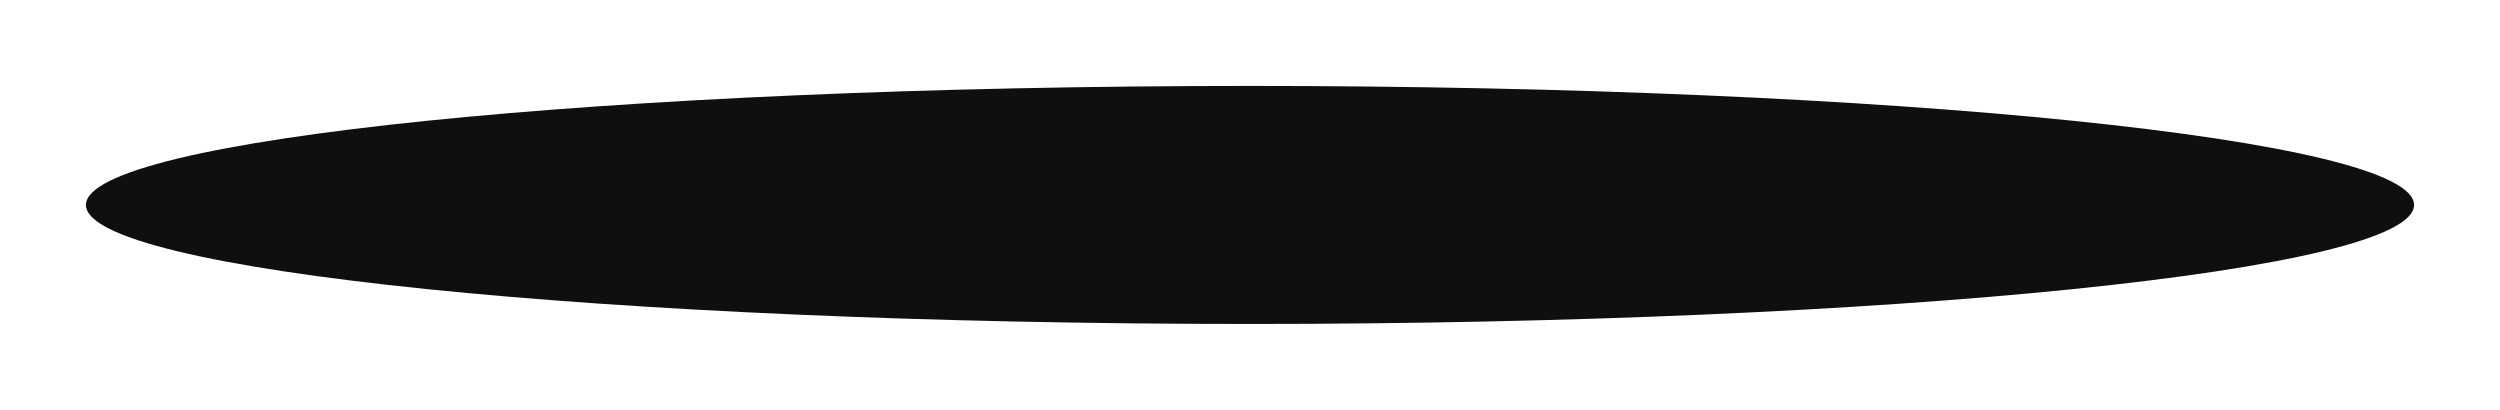 <?xml version="1.0" encoding="UTF-8"?> <svg xmlns="http://www.w3.org/2000/svg" width="2153" height="353" viewBox="0 0 2153 353" fill="none"> <g filter="url(#filter0_f_105_38)"> <path d="M2079 176.5C2079 233.109 1630.17 279 1076.5 279C522.835 279 74 233.109 74 176.5C74 119.891 522.835 74 1076.5 74C1630.17 74 2079 119.891 2079 176.5Z" fill="#0F0F0F"></path> </g> <defs> <filter id="filter0_f_105_38" x="0" y="0" width="2153" height="353" filterUnits="userSpaceOnUse" color-interpolation-filters="sRGB"> <feFlood flood-opacity="0" result="BackgroundImageFix"></feFlood> <feBlend mode="normal" in="SourceGraphic" in2="BackgroundImageFix" result="shape"></feBlend> <feGaussianBlur stdDeviation="37" result="effect1_foregroundBlur_105_38"></feGaussianBlur> </filter> </defs> </svg> 